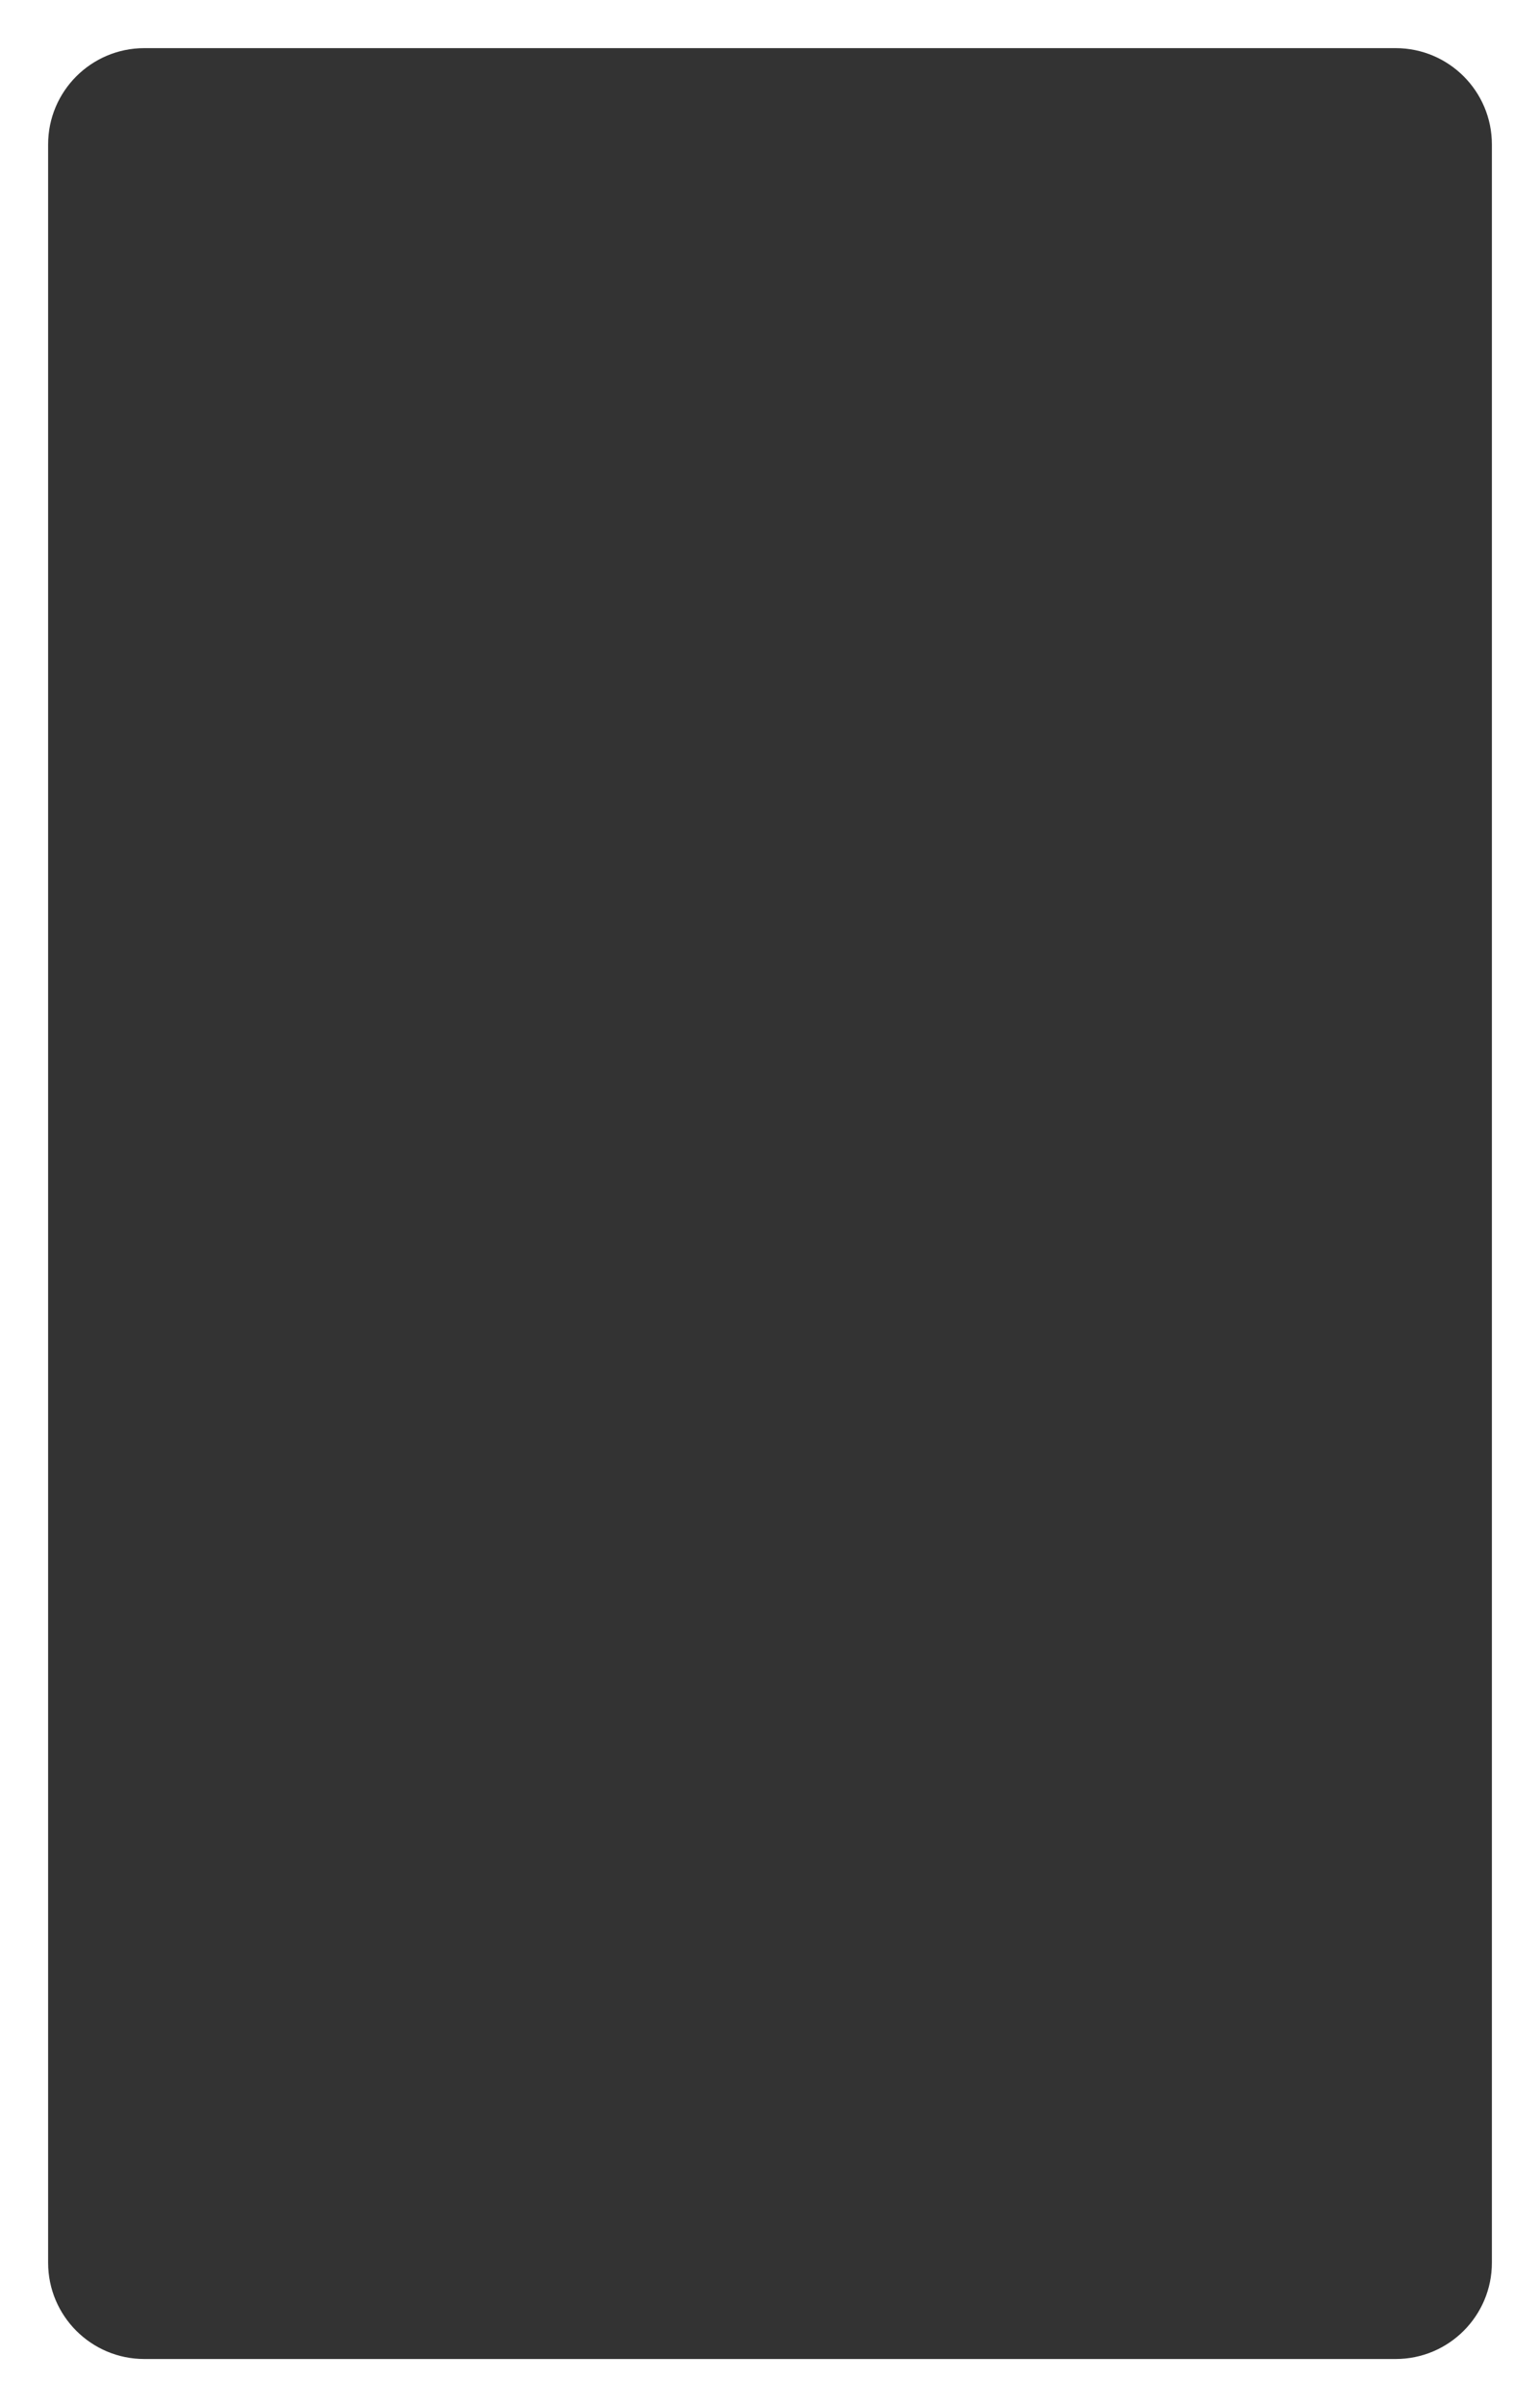 <?xml version="1.0" encoding="UTF-8"?> <svg xmlns="http://www.w3.org/2000/svg" width="320" height="500" viewBox="0 0 320 500" fill="none"><rect x="0" y="0" width="320" height="500" fill="#333333" stroke="none"/><path fill-rule="evenodd" clip-rule="evenodd" d="M320 0H0V500H320V0ZM30 10C18.953 10 10 18.953 10 30V470C10 481.047 18.953 490 30 490H290C301.047 490 310 481.047 310 470V30C310 18.953 301.047 10 290 10H30Z" fill="white"></path></svg> 